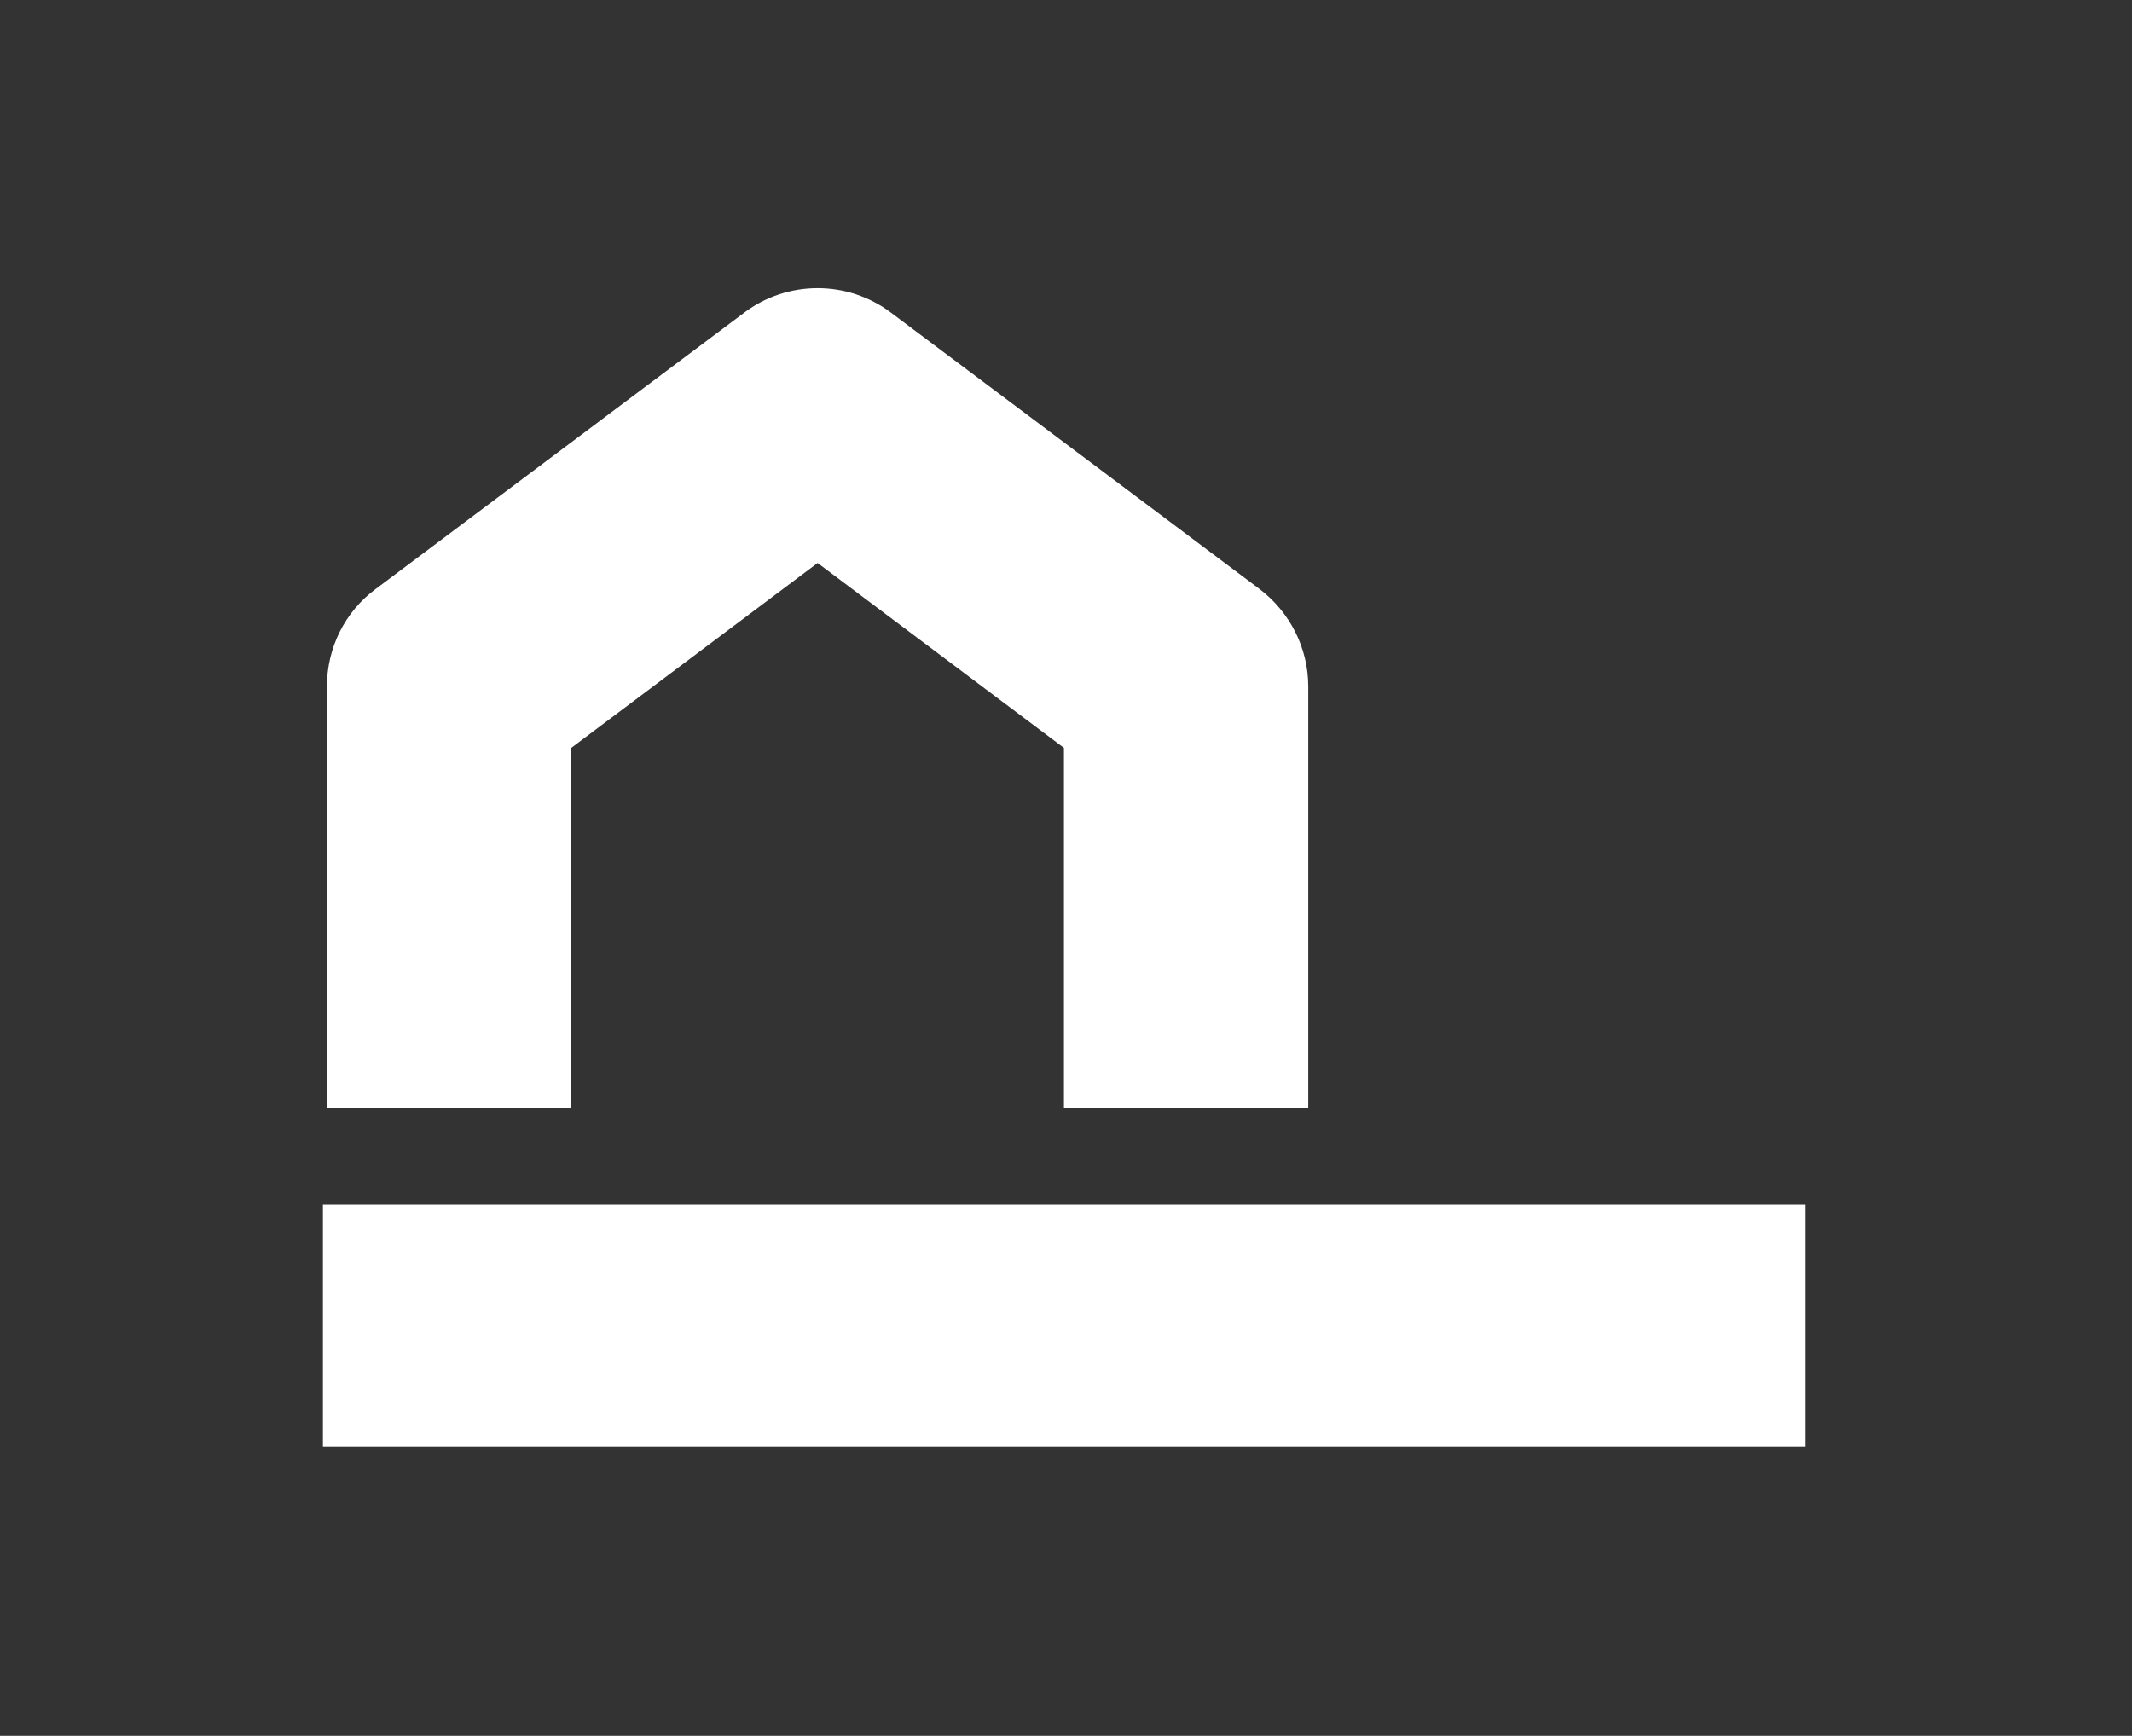 <svg xmlns="http://www.w3.org/2000/svg" width="614" height="500" viewBox="0 0 614 500" fill="none"><rect x="0" y="0" width="614" height="500" fill="#333333" stroke="none"/><path d="M164.519 319.042L164.519 215.416L235.462 162.161L306.404 215.416L306.404 319.042L376.769 319.042L376.769 197.729C376.769 186.77 371.579 176.388 362.735 169.659L256.61 90.065C244.113 80.645 226.81 80.645 214.313 90.065L108.188 169.659C99.344 176.196 94.153 186.578 94.153 197.729L94.153 319.042L164.519 319.042Z" fill="white"></path><path d="M520 416.708L93 416.708L93 346.919L520 346.919L520 416.708Z" fill="white"></path></svg>